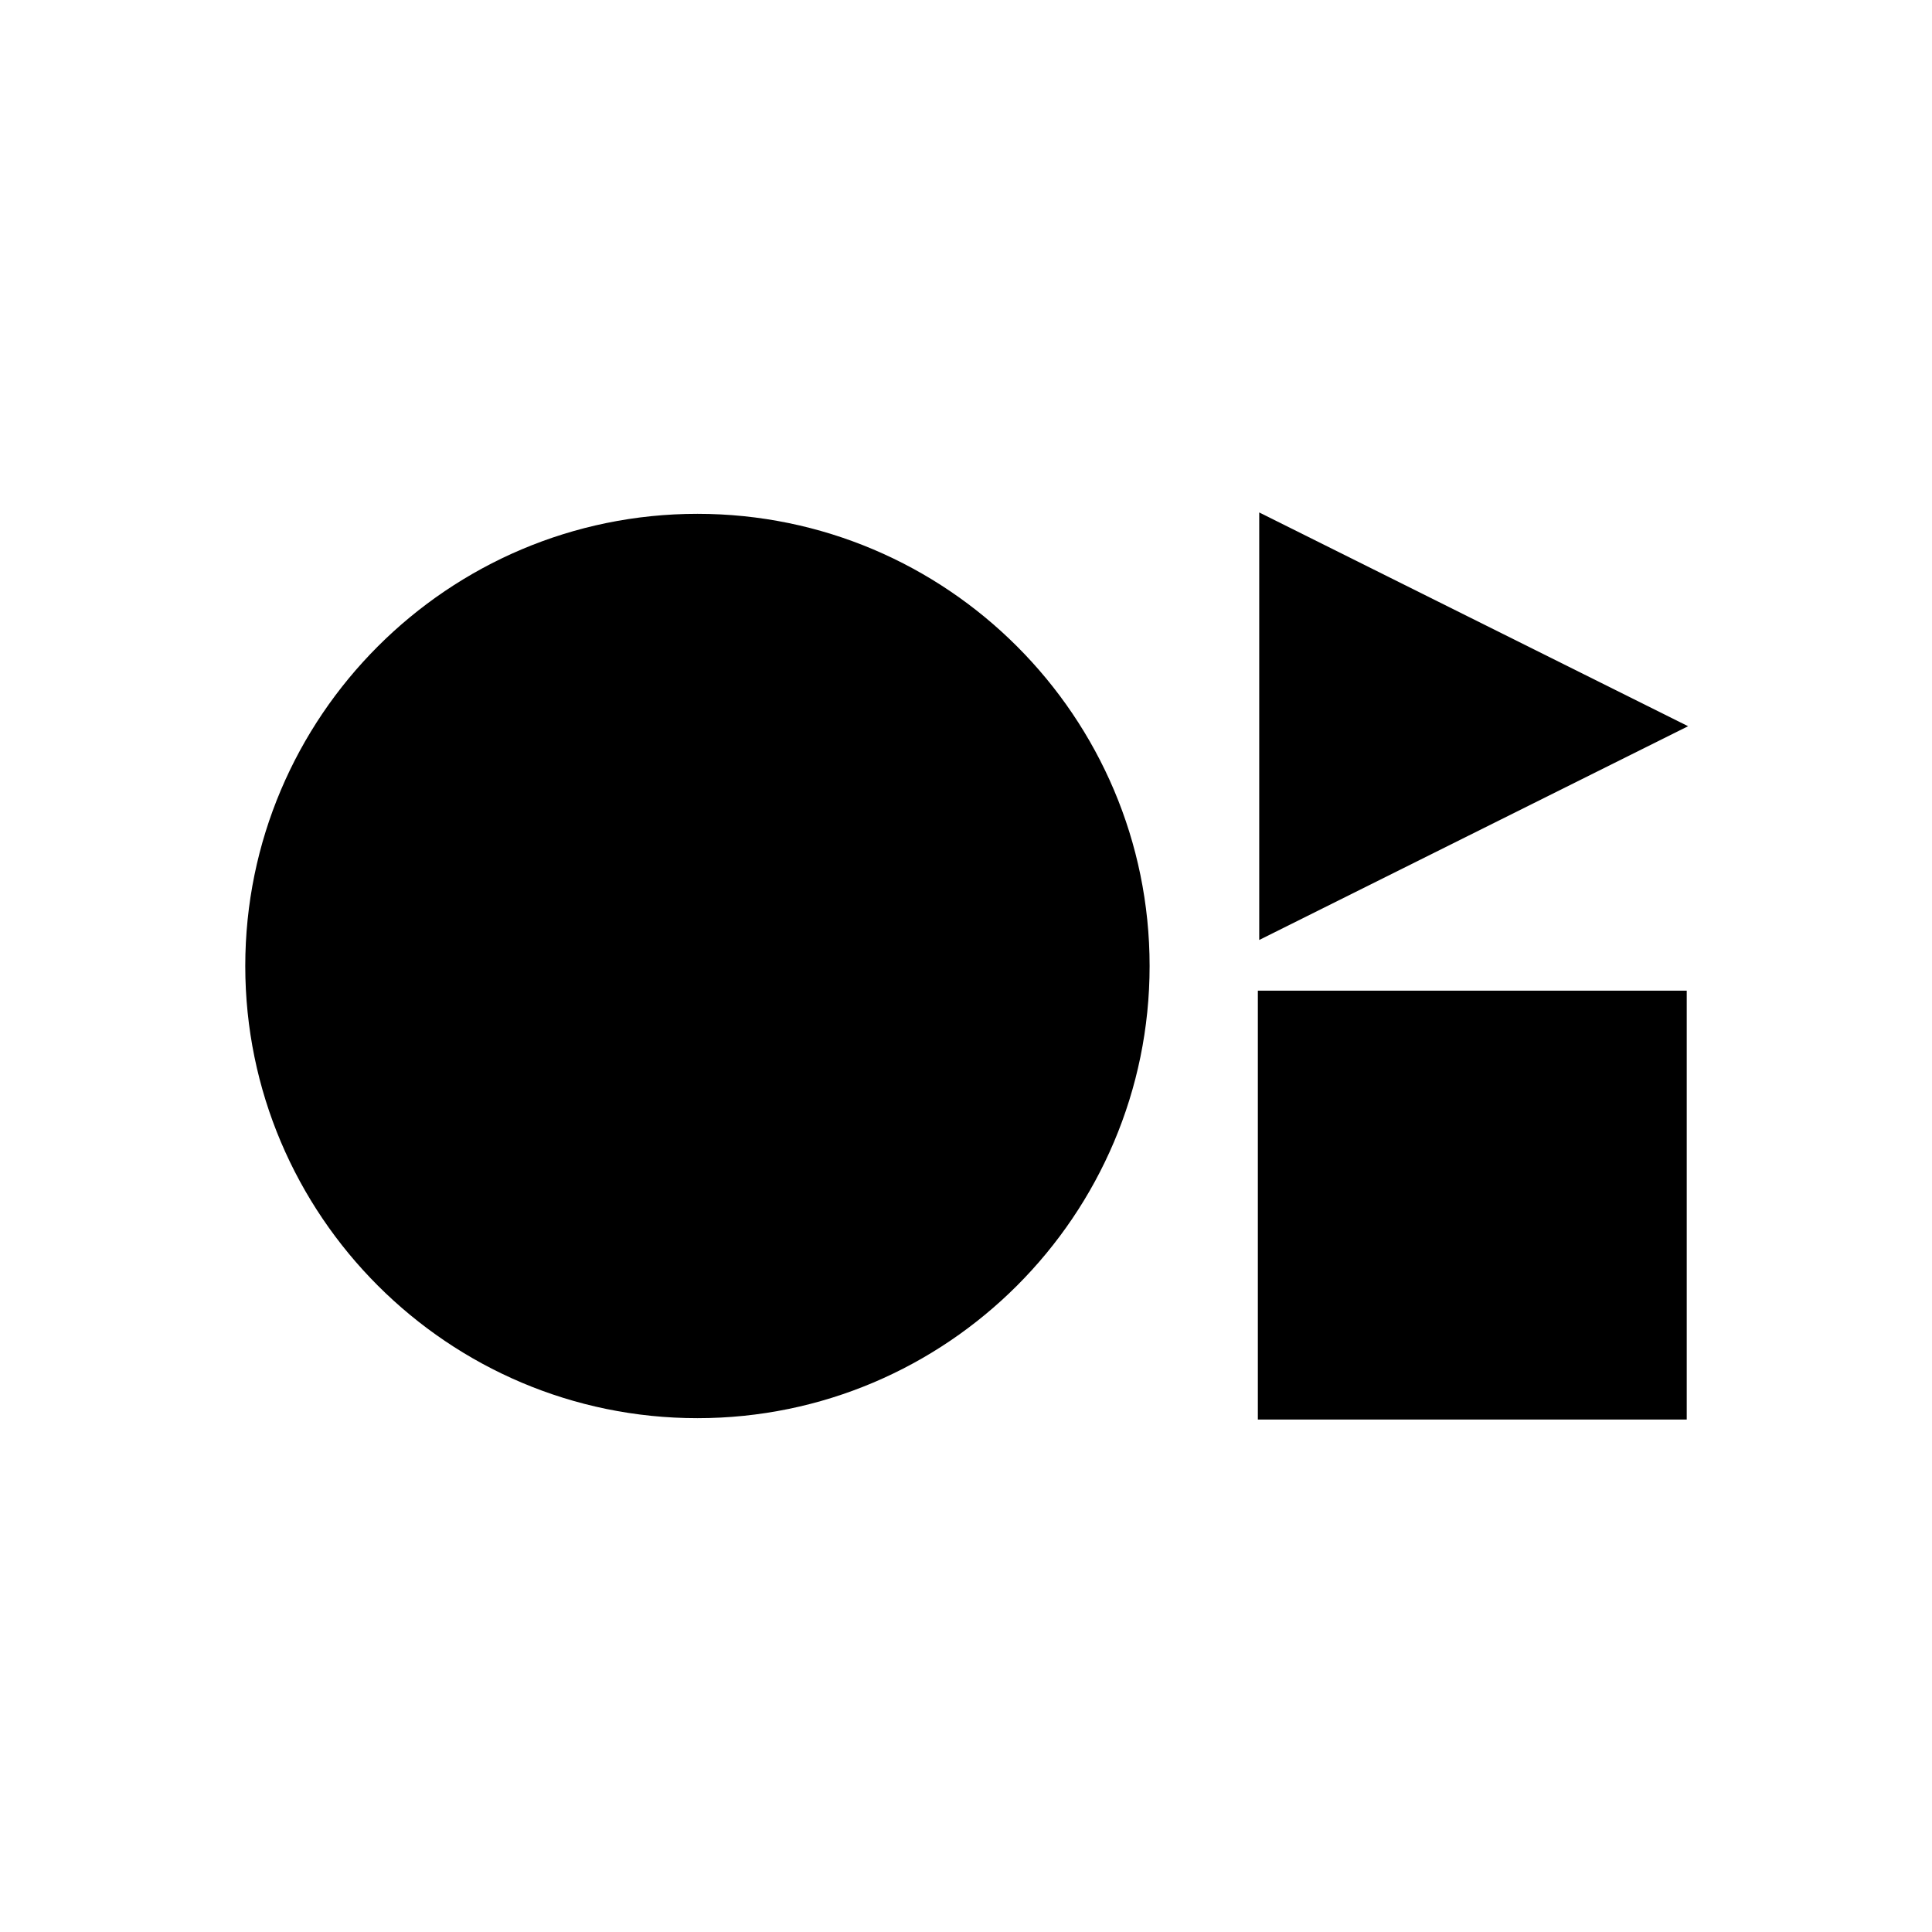 <svg xmlns="http://www.w3.org/2000/svg" id="Layer_2" viewBox="0 0 141 141"><defs><style>      .st0 {        opacity: 0;      }    </style></defs><g><path d="M50.9,103.5c18.2,0,33-14.8,33-33s-14.8-33-33-33-33,14.8-33,33,14.8,33,33,33Z"></path><path d="M123.1,72.3h-31.3v31.3h31.3v-31.3Z"></path><path d="M91.9,68.7v-31.3l31.3,15.6-31.3,15.6Z"></path></g><g class="st0"><path d="M140,1v139H1V1h139M141,0H0v141h141V0h0Z"></path></g></svg>